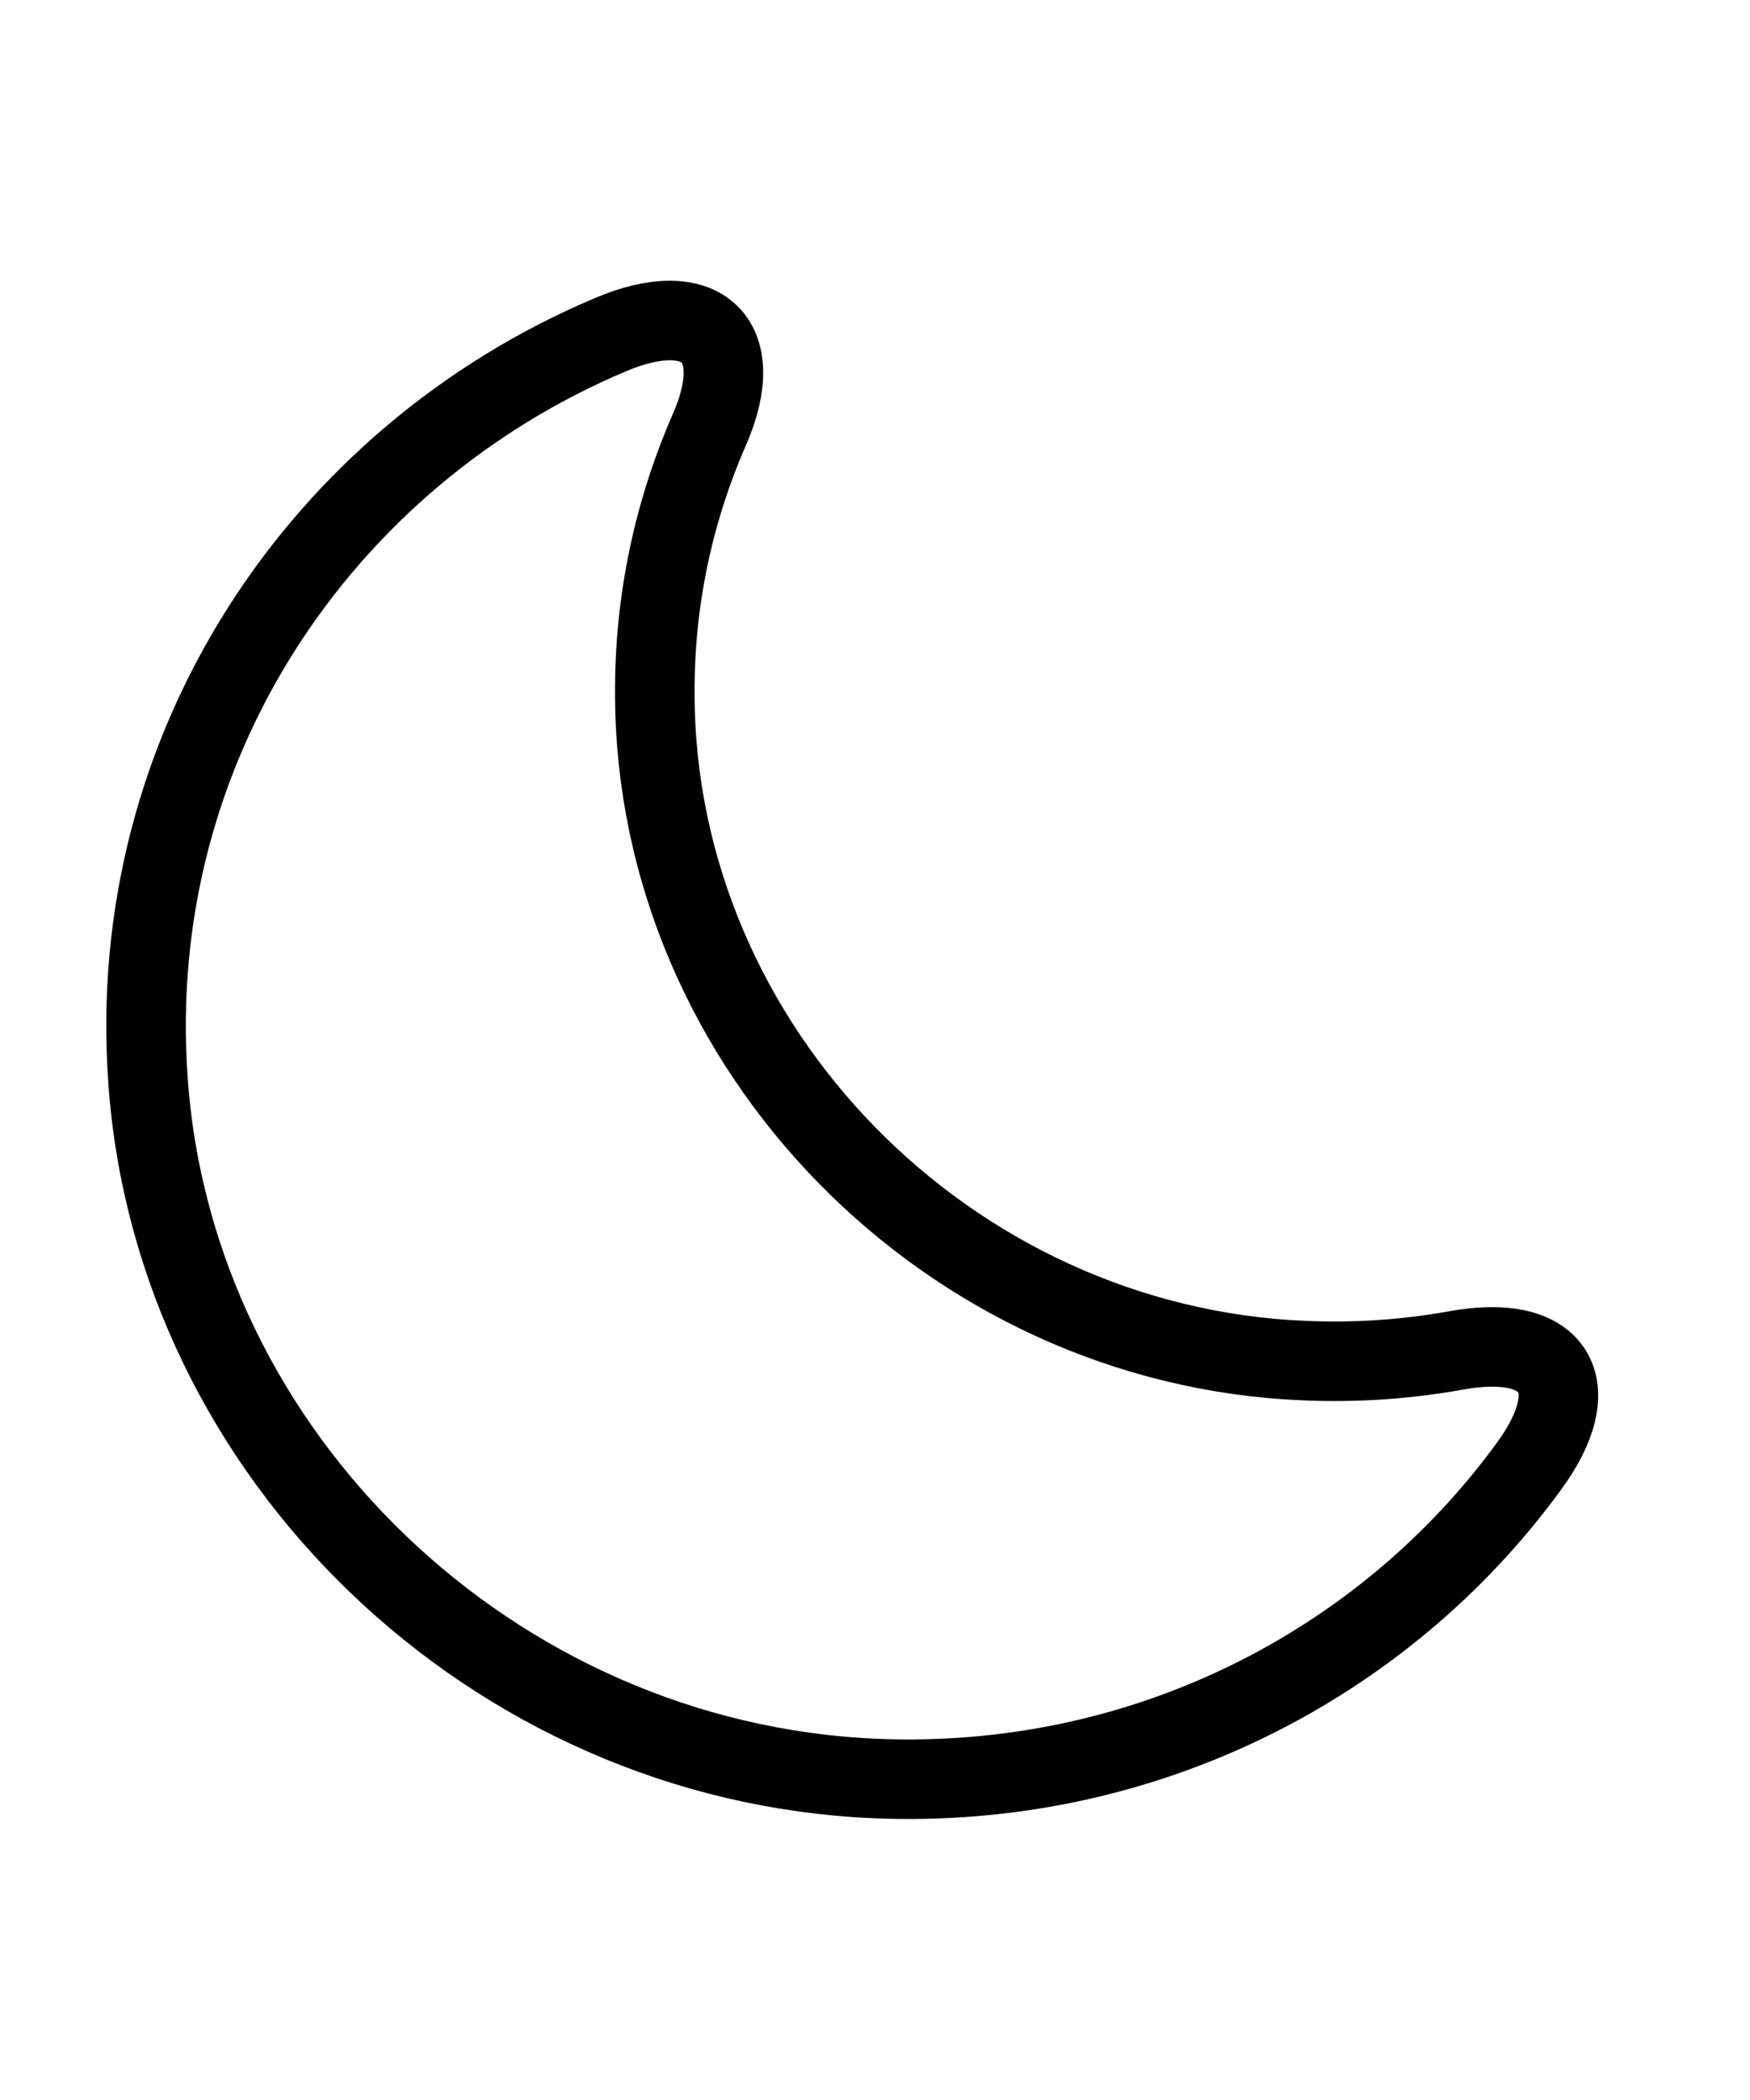 <svg width="25" height="30" viewBox="0 0 22 22" fill="none" xmlns="http://www.w3.org/2000/svg">
<path d="M1.861 11.385C2.191 16.106 6.197 19.947 10.991 20.158C14.373 20.304 17.398 18.728 19.213 16.244C19.965 15.226 19.562 14.548 18.306 14.777C17.692 14.887 17.059 14.933 16.399 14.905C11.917 14.722 8.25 10.973 8.232 6.545C8.223 5.354 8.47 4.226 8.919 3.199C9.414 2.063 8.818 1.522 7.673 2.008C4.043 3.539 1.558 7.196 1.861 11.385Z" stroke="black" strokeWidth="1.5" strokeLinecap="round" strokeLinejoin="round"/>
</svg>
